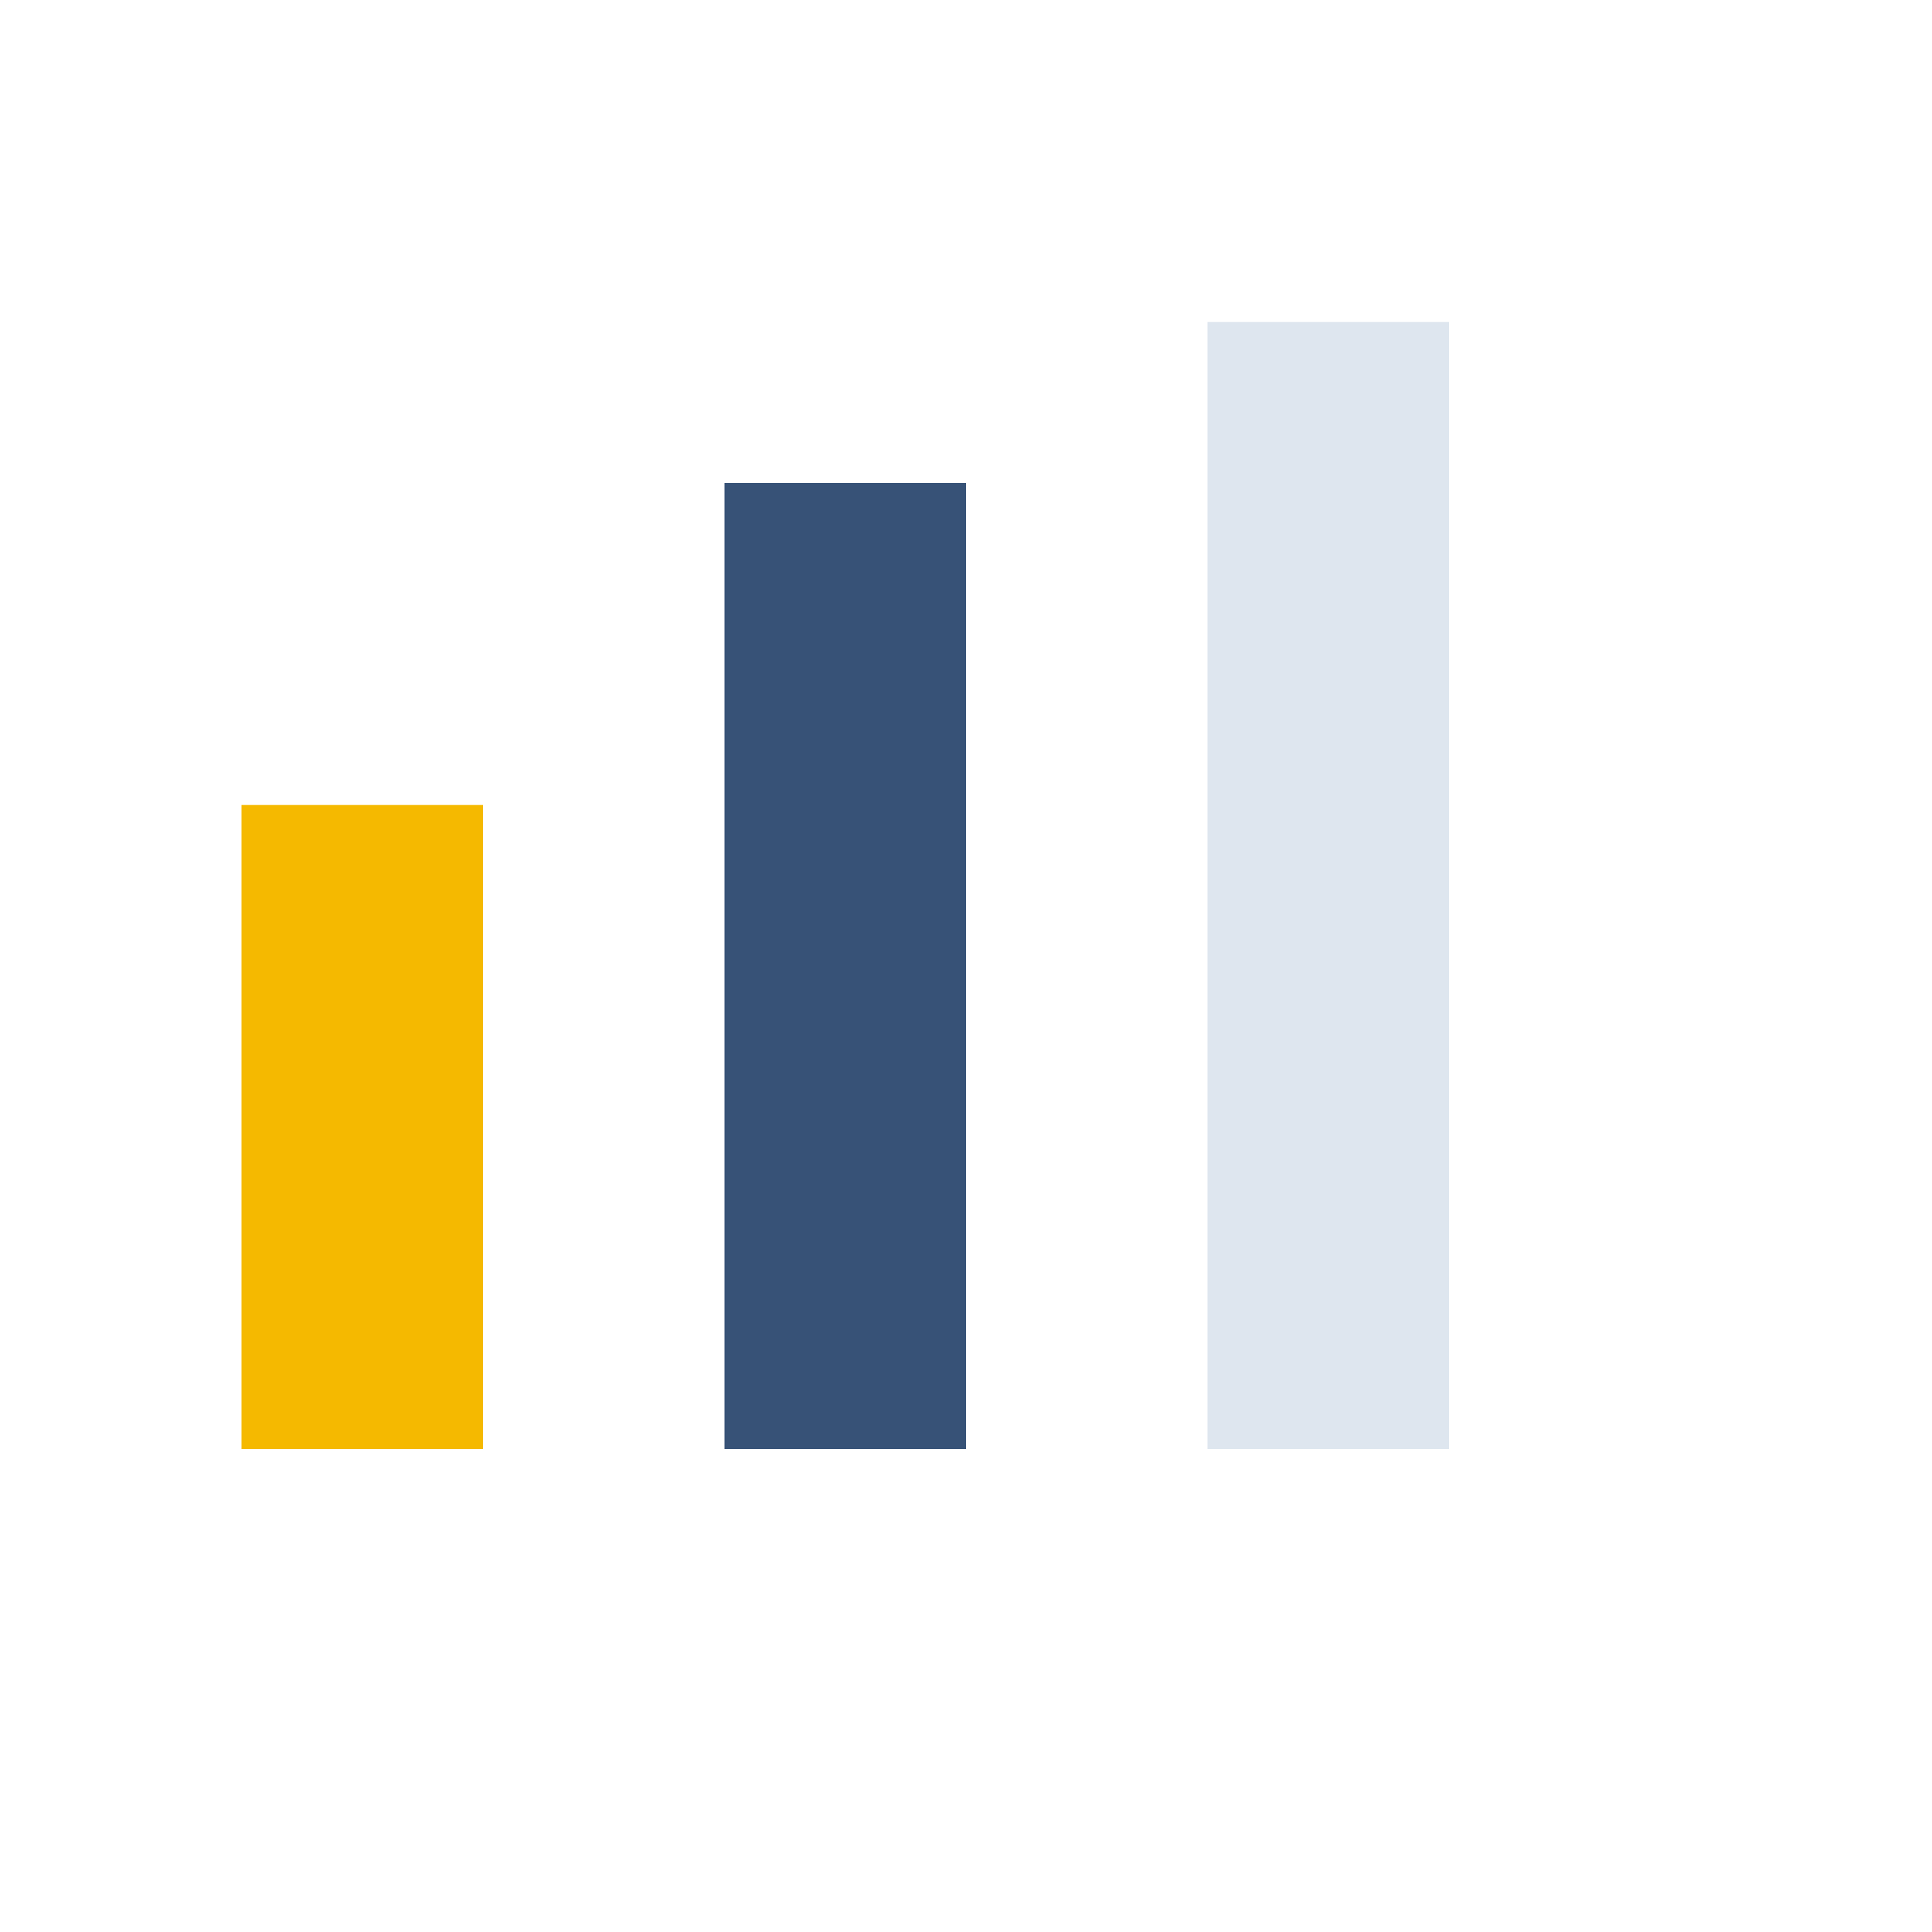 <?xml version="1.0" encoding="UTF-8"?>
<svg xmlns="http://www.w3.org/2000/svg" viewBox="0 0 24 24"><rect x="3" y="10" width="3" height="8" fill="#F5B900"/><rect x="9" y="6" width="3" height="12" fill="#375277"/><rect x="15" y="4" width="3" height="14" fill="#DEE6EF"/></svg>
